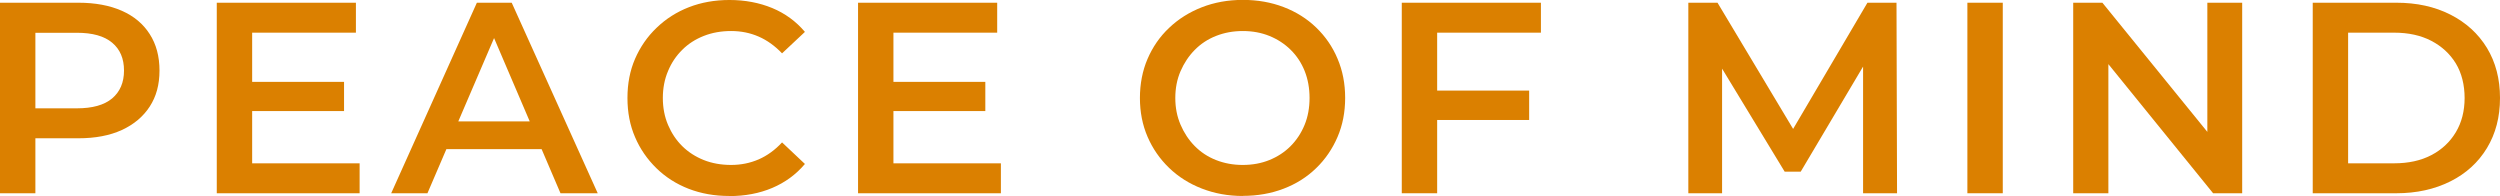 <?xml version="1.0" encoding="UTF-8"?><svg id="_レイヤー_2" xmlns="http://www.w3.org/2000/svg" viewBox="0 0 229.62 18"><g id="_メイン"><path d="M0,17.75V.25h7.2c1.55,0,2.88.25,3.99.74,1.11.49,1.96,1.2,2.56,2.14.6.93.9,2.05.9,3.35s-.3,2.39-.9,3.31c-.6.92-1.45,1.64-2.56,2.15-1.11.51-2.44.76-3.99.76H1.83l1.42-1.5v6.55H0ZM3.25,11.55l-1.42-1.6h5.23c1.43,0,2.51-.3,3.24-.91.72-.61,1.09-1.46,1.09-2.56s-.36-1.95-1.09-2.56c-.73-.61-1.8-.91-3.24-.91H1.83l1.42-1.6v10.15Z" style="fill:#db8000; stroke-width:0px;"/><path d="M23.15,15h9.88v2.75h-13.12V.25h12.78v2.75h-9.53v12ZM22.9,7.52h8.7v2.68h-8.7v-2.68Z" style="fill:#db8000; stroke-width:0px;"/><path d="M35.93,17.75L43.8.25h3.2l7.9,17.5h-3.42l-6.75-15.77h1.3l-6.77,15.77h-3.33ZM39.55,13.7l.9-2.55h9.42l.88,2.55h-11.2Z" style="fill:#db8000; stroke-width:0px;"/><path d="M66.98,18c-1.35,0-2.59-.22-3.73-.66-1.13-.44-2.12-1.07-2.96-1.89-.84-.82-1.5-1.77-1.96-2.85-.47-1.08-.7-2.28-.7-3.6s.23-2.52.7-3.6c.47-1.08,1.12-2.03,1.98-2.85.85-.82,1.84-1.45,2.97-1.89,1.13-.44,2.38-.66,3.72-.66,1.43,0,2.74.25,3.93.74,1.18.49,2.18,1.22,3,2.19l-2.1,1.97c-.65-.68-1.37-1.2-2.15-1.54-.78-.34-1.62-.51-2.53-.51s-1.75.15-2.51.45-1.42.72-1.97,1.27c-.56.55-1,1.2-1.31,1.95-.32.75-.48,1.58-.48,2.48s.16,1.73.48,2.48c.32.75.75,1.4,1.31,1.95.56.55,1.22.97,1.97,1.27s1.6.45,2.51.45,1.74-.17,2.53-.51c.78-.34,1.5-.86,2.15-1.56l2.1,1.98c-.82.97-1.82,1.7-3,2.2-1.18.5-2.5.75-3.95.75Z" style="fill:#db8000; stroke-width:0px;"/><path d="M82.05,15h9.88v2.75h-13.12V.25h12.78v2.75h-9.53v12ZM81.8,7.52h8.7v2.68h-8.7v-2.68Z" style="fill:#db8000; stroke-width:0px;"/><path d="M114.15,18c-1.35,0-2.6-.23-3.76-.68-1.16-.45-2.16-1.08-3.01-1.9-.85-.82-1.51-1.77-1.98-2.86-.47-1.09-.7-2.28-.7-3.56s.23-2.5.7-3.59c.47-1.09,1.12-2.04,1.98-2.85.85-.81,1.85-1.44,3-1.89,1.15-.45,2.41-.68,3.77-.68s2.6.22,3.75.66c1.15.44,2.15,1.07,2.99,1.88.84.81,1.5,1.76,1.96,2.86.47,1.1.7,2.3.7,3.6s-.23,2.5-.7,3.59c-.47,1.09-1.12,2.05-1.96,2.86-.84.82-1.84,1.45-2.99,1.89-1.15.44-2.4.66-3.75.66ZM114.15,15.15c.88,0,1.7-.15,2.44-.45s1.39-.72,1.94-1.27.98-1.2,1.29-1.95c.31-.75.46-1.58.46-2.48s-.15-1.73-.45-2.48c-.3-.75-.73-1.4-1.29-1.95s-1.21-.97-1.95-1.27-1.55-.45-2.44-.45-1.7.15-2.46.45c-.76.3-1.41.73-1.96,1.29-.55.56-.98,1.21-1.3,1.95-.32.74-.48,1.56-.48,2.46s.16,1.7.48,2.45c.32.75.75,1.4,1.3,1.96.55.56,1.2.99,1.96,1.29.76.3,1.58.45,2.46.45Z" style="fill:#db8000; stroke-width:0px;"/><path d="M132,17.75h-3.25V.25h12.78v2.75h-9.53v14.75ZM131.75,8.32h8.7v2.7h-8.7v-2.7Z" style="fill:#db8000; stroke-width:0px;"/><path d="M155.07,17.75V.25h2.68l7.65,12.77h-1.4l7.52-12.77h2.67l.05,17.5h-3.12V5.07h.62l-6.35,10.7h-1.47l-6.5-10.7h.75v12.68h-3.1Z" style="fill:#db8000; stroke-width:0px;"/><path d="M180.7,17.75V.25h3.25v17.5h-3.25Z" style="fill:#db8000; stroke-width:0px;"/><path d="M190.42,17.75V.25h2.68l10.97,13.5h-1.33V.25h3.2v17.5h-2.67l-10.95-13.5h1.33v13.5h-3.23Z" style="fill:#db8000; stroke-width:0px;"/><path d="M212.42,17.75V.25h7.68c1.87,0,3.52.36,4.96,1.09,1.44.73,2.56,1.75,3.36,3.06.8,1.32,1.2,2.85,1.2,4.6s-.4,3.28-1.2,4.6c-.8,1.32-1.92,2.34-3.36,3.06-1.44.72-3.1,1.09-4.96,1.09h-7.68ZM215.67,15h4.23c1.32,0,2.45-.25,3.41-.75s1.71-1.2,2.25-2.1c.54-.9.81-1.95.81-3.15s-.27-2.29-.81-3.18c-.54-.88-1.29-1.57-2.25-2.07s-2.1-.75-3.41-.75h-4.23v12Z" style="fill:#db8000; stroke-width:0px;"/></g></svg>
